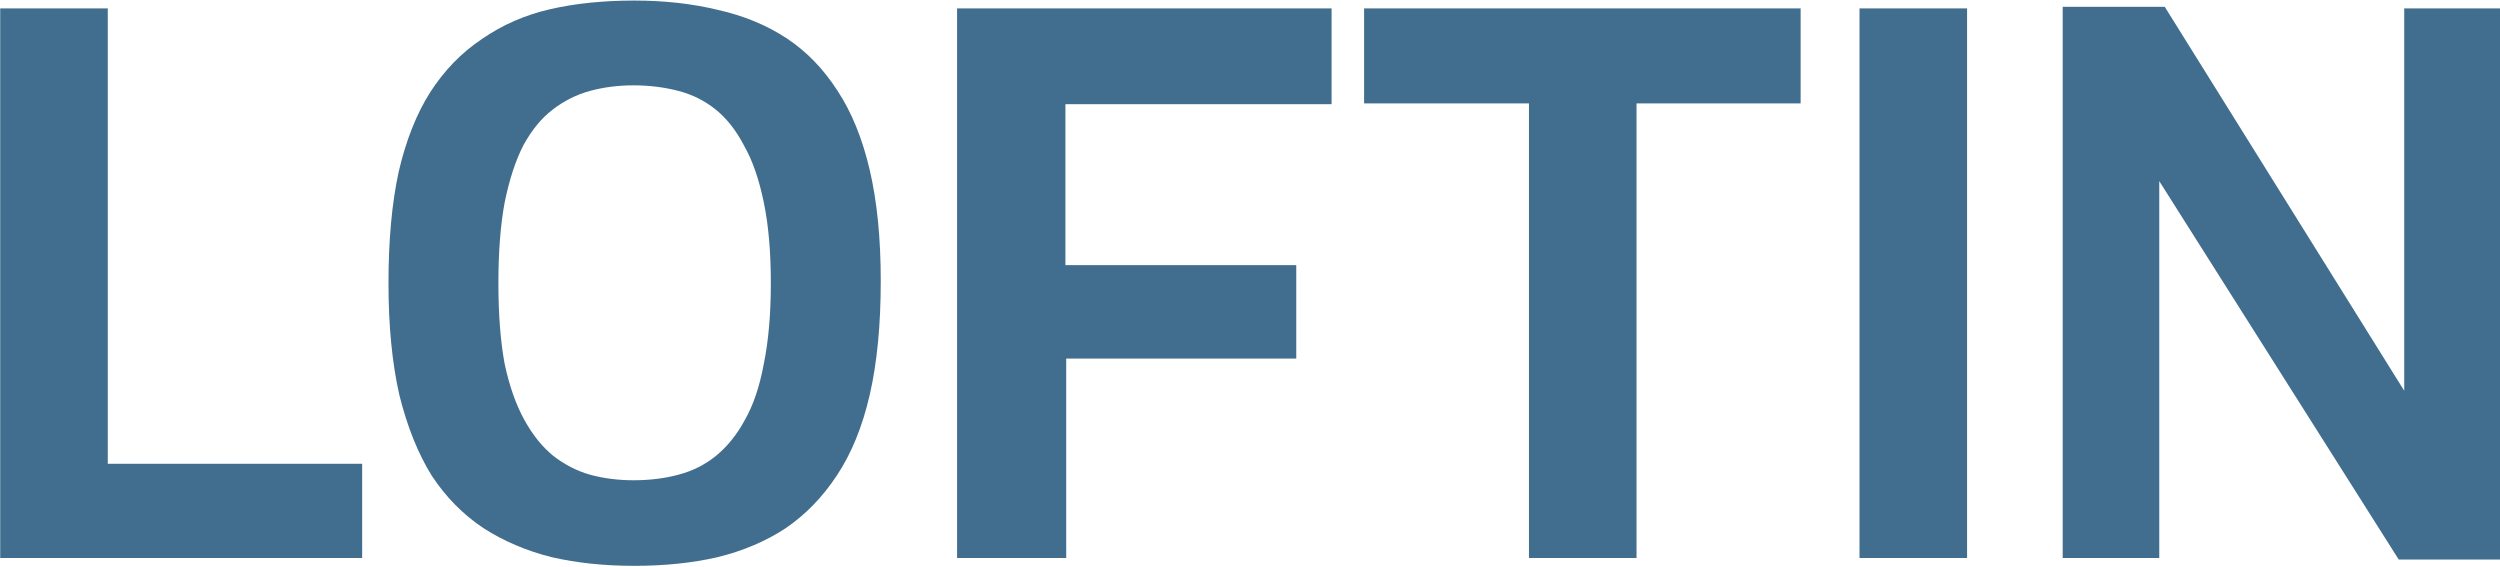 <svg xmlns="http://www.w3.org/2000/svg" width="1940" height="440" viewBox="0 0 1940 440" fill="none"><path d="M1600.65 433V5.302H1679.86L1865.68 303.228V6.52H1940.01V434.218H1861.42L1675.59 140.557V433H1600.65Z" fill="#416E8E"></path><path d="M1442.98 433V6.521H1526.45V433H1442.98Z" fill="#416E8E"></path><path d="M1397.29 80.241H1269.95V433H1186.48V80.241H1058.54V6.521H1397.29V80.241Z" fill="#416E8E"></path><path d="M742.696 433V6.521H1033.31V80.85H826.774V205.747H1005.9V278.249H827.383V433H742.696Z" fill="#416E8E"></path><path d="M491.549 372.684C504.14 372.684 515.716 371.262 526.277 368.419C537.243 365.576 546.991 360.702 555.521 353.797C564.457 346.486 571.971 337.144 578.063 325.771C584.562 314.398 589.436 299.979 592.686 282.514C596.341 264.642 598.169 243.724 598.169 219.76C598.169 195.39 596.341 174.472 592.686 157.007C589.03 139.135 583.953 124.513 577.454 113.14C571.362 101.361 564.051 92.019 555.521 85.114C546.991 78.21 537.243 73.335 526.277 70.492C515.31 67.649 503.734 66.227 491.549 66.227C479.77 66.227 468.6 67.649 458.04 70.492C447.479 73.335 437.731 78.21 428.796 85.114C420.266 91.613 412.752 100.752 406.253 112.531C400.161 124.31 395.286 139.135 391.631 157.007C388.382 174.472 386.757 195.39 386.757 219.76C386.757 244.13 388.382 265.048 391.631 282.514C395.286 299.573 400.364 313.992 406.862 325.771C413.361 337.55 420.875 346.892 429.405 353.797C438.341 360.702 447.886 365.576 458.04 368.419C468.6 371.262 479.77 372.684 491.549 372.684ZM492.158 439.093C469.007 439.093 447.683 436.859 428.186 432.391C408.69 427.517 391.022 420.003 375.181 409.848C359.34 399.288 345.937 385.681 334.97 369.028C324.41 351.969 316.083 331.254 309.991 306.884C304.304 282.107 301.461 253.066 301.461 219.76C301.461 186.454 304.101 157.616 309.381 133.246C315.068 108.875 323.191 88.364 333.752 71.711C344.718 54.652 358.122 40.842 373.962 30.281C389.803 19.315 407.472 11.597 426.968 7.13C446.464 2.662 468.194 0.428 492.158 0.428C515.716 0.428 537.446 2.865 557.349 7.739C577.251 12.207 594.92 19.518 610.354 29.672C625.789 39.826 638.989 53.433 649.956 70.492C660.922 87.145 669.249 107.657 674.935 132.027C680.622 156.397 683.465 185.033 683.465 217.932C683.465 252.051 680.622 281.498 674.935 306.275C669.249 331.051 660.719 351.969 649.347 369.028C638.38 385.681 625.179 399.288 609.745 409.848C594.31 420.003 576.642 427.517 556.739 432.391C537.243 436.859 515.716 439.093 492.158 439.093Z" fill="#416E8E"></path><path d="M0.165 433V6.521H83.633V359.889H281.032V433H0.165Z" fill="#416E8E"></path></svg>